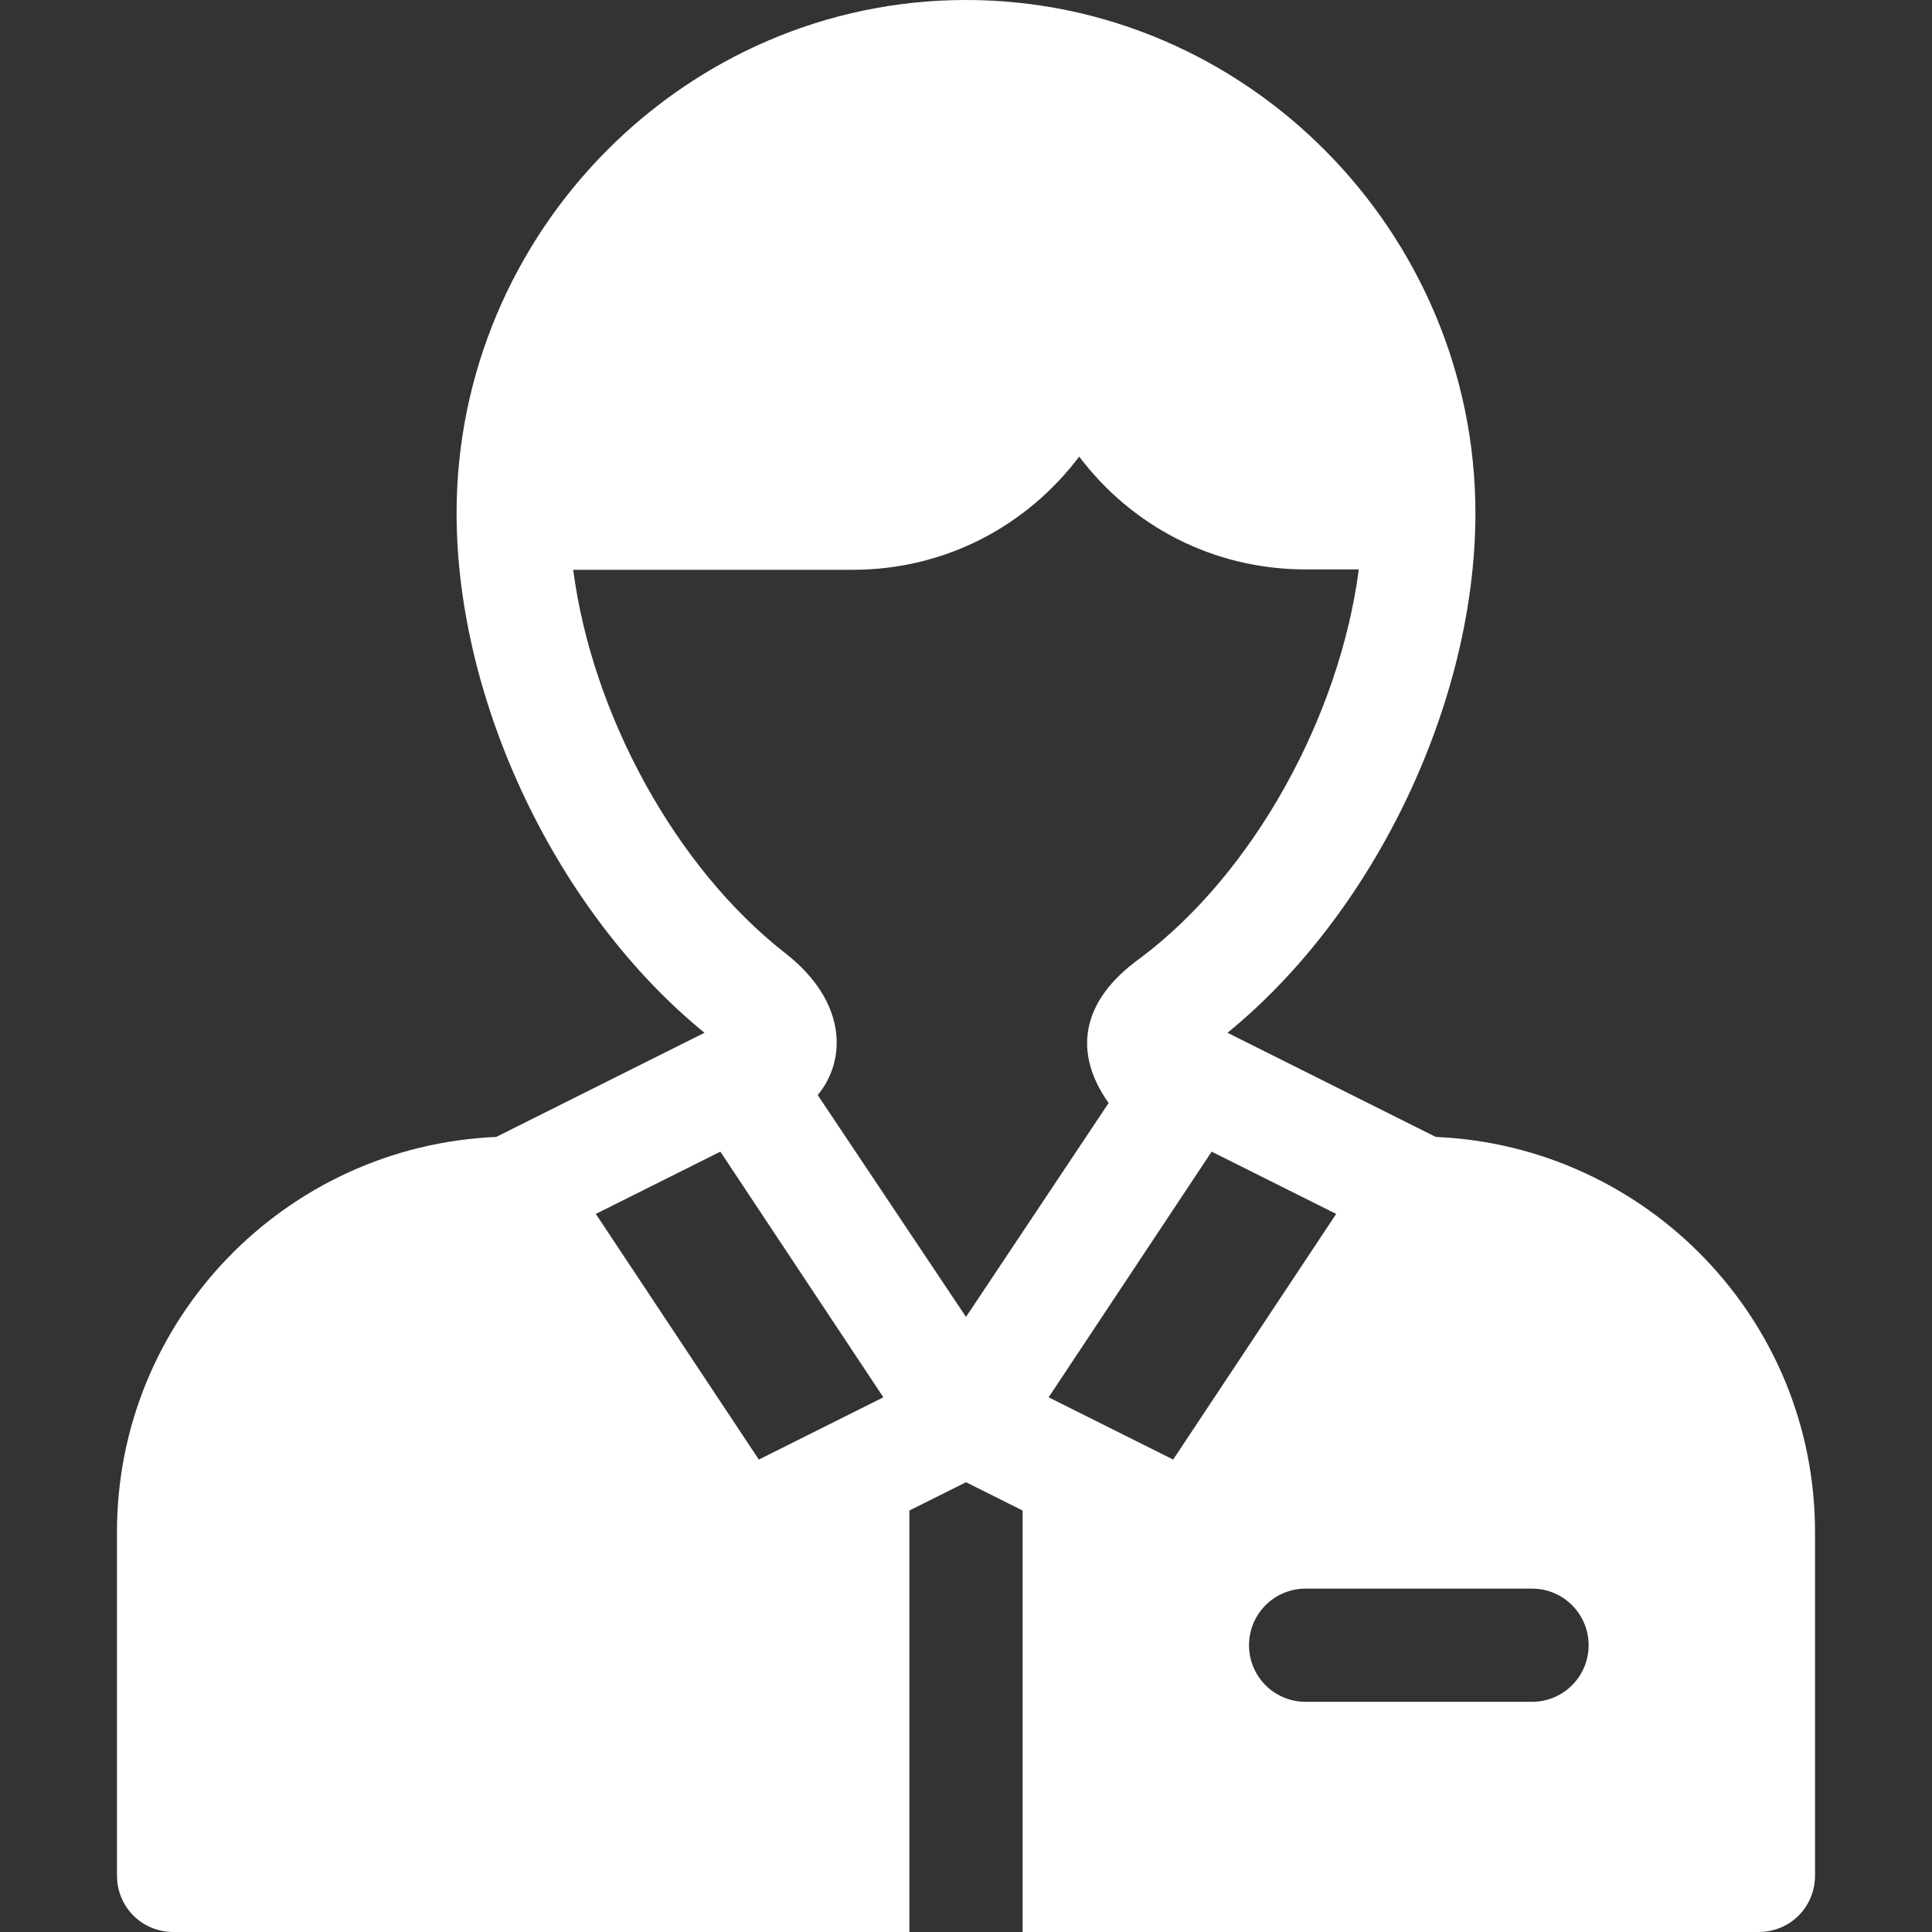 <?xml version="1.0" encoding="UTF-8"?>
<svg xmlns="http://www.w3.org/2000/svg" xmlns:xlink="http://www.w3.org/1999/xlink" version="1.1" width="512" height="512" x="0" y="0" viewBox="0 0 512 512" style="enable-background:new 0 0 512 512" xml:space="preserve" class="">
  <rect x="0" y="0" width="512" height="512" fill="#333333" stroke="none"/>
  <g>
    <path d="M380.501 301.3 325.3 273.699c39-31.8 65.7-87.6 65.7-137.699C391 61.599 330.399 0 256 0S121 61.599 121 136c0 50.099 26.7 105.899 65.7 137.699L131.499 301.3C75.7 303.699 31 349.6 31 406v91c0 8.399 6.599 15 15 15h195V400.3l15-7.5 15 7.5V512h195c8.401 0 15-6.601 15-15v-91c0-56.4-44.7-102.301-100.499-104.7zm-179.402 85.5-43.2-65.099 33.001-16.5 43.2 65.099-33.001 16.5zM256 348.999 216.7 290.2c7.711-9.264 7.803-24.805-8.562-37.572-29.178-22.764-51.232-63.352-56.237-101.628H226c24.6 0 46.199-11.7 60-30 13.801 18.3 35.4 29.9 60 29.9h14.099c-5.099 39-27.9 80.5-57.9 103-16.051 11.461-17.743 25.323-8.399 38.399l-37.8 56.7zm21.9 21.3 43.2-65.099 33.001 16.5-43.2 65.099-33.001-16.5zM406 451h-60c-8.291 0-15-6.709-15-15s6.709-15 15-15h60c8.291 0 15 6.709 15 15s-6.709 15-15 15z" fill="#ffffff" opacity="1" data-original="#000000" class=""></path>
  </g>
</svg>
